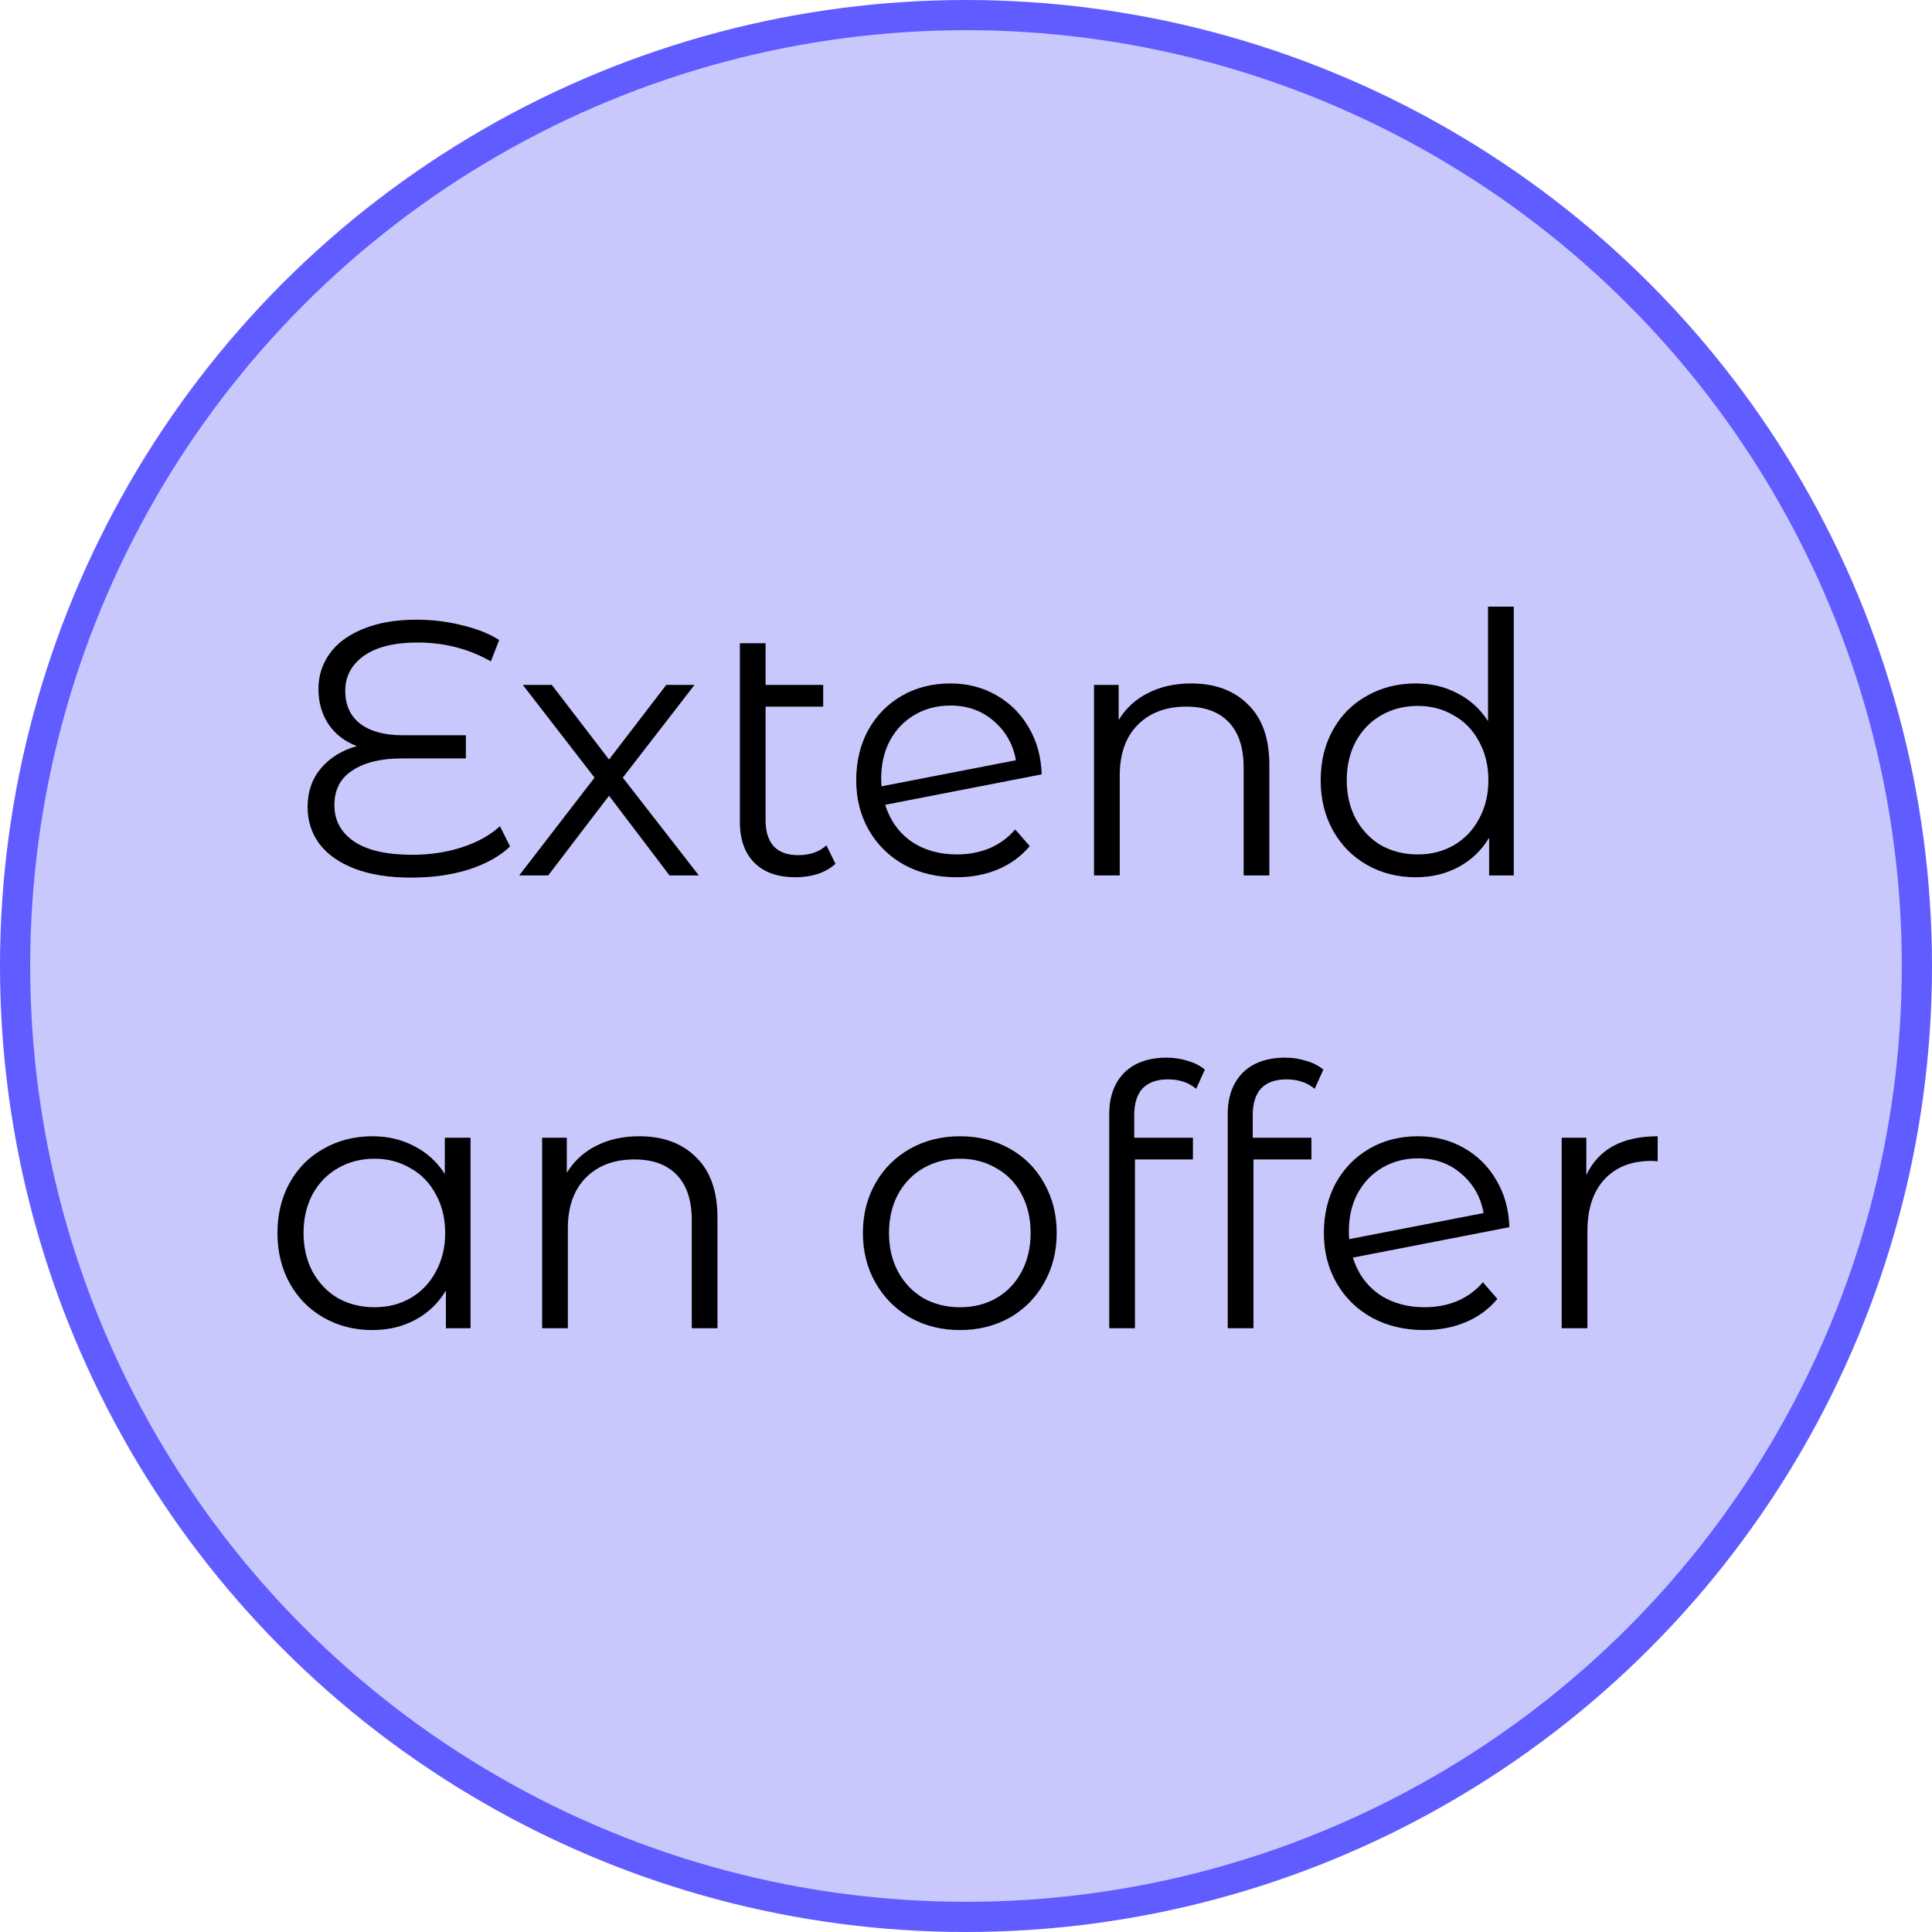 <svg width="64" height="64" viewBox="0 0 64 64" fill="none" xmlns="http://www.w3.org/2000/svg">
<circle cx="32" cy="32" r="31.5" fill="#C9C8FD" stroke="#615CFF"/>
<path d="M16.897 28.04C16.553 28.368 16.093 28.624 15.517 28.808C14.949 28.984 14.317 29.072 13.621 29.072C12.885 29.072 12.257 28.972 11.737 28.772C11.225 28.572 10.837 28.296 10.573 27.944C10.317 27.592 10.189 27.188 10.189 26.732C10.189 26.228 10.337 25.8 10.633 25.448C10.937 25.096 11.333 24.852 11.821 24.716C11.421 24.564 11.109 24.324 10.885 23.996C10.661 23.66 10.549 23.268 10.549 22.82C10.549 22.396 10.669 22.012 10.909 21.668C11.157 21.316 11.525 21.04 12.013 20.84C12.509 20.632 13.105 20.528 13.801 20.528C14.313 20.528 14.809 20.588 15.289 20.708C15.777 20.82 16.193 20.984 16.537 21.2L16.261 21.908C15.525 21.492 14.717 21.284 13.837 21.284C13.061 21.284 12.465 21.432 12.049 21.728C11.641 22.024 11.437 22.408 11.437 22.88C11.437 23.352 11.601 23.716 11.929 23.972C12.265 24.228 12.737 24.356 13.345 24.356H15.433V25.124H13.309C12.621 25.124 12.077 25.256 11.677 25.52C11.277 25.776 11.077 26.16 11.077 26.672C11.077 27.176 11.293 27.576 11.725 27.872C12.165 28.168 12.809 28.316 13.657 28.316C14.249 28.316 14.801 28.232 15.313 28.064C15.825 27.896 16.241 27.664 16.561 27.368L16.897 28.04ZM22.179 29L20.175 26.36L18.159 29H17.199L19.695 25.76L17.319 22.688H18.279L20.175 25.16L22.071 22.688H23.007L20.631 25.76L23.151 29H22.179ZM27.677 28.616C27.517 28.76 27.321 28.872 27.089 28.952C26.857 29.024 26.613 29.06 26.357 29.06C25.765 29.06 25.309 28.9 24.989 28.58C24.669 28.26 24.509 27.808 24.509 27.224V21.308H25.361V22.688H27.269V23.408H25.361V27.176C25.361 27.552 25.453 27.84 25.637 28.04C25.821 28.232 26.089 28.328 26.441 28.328C26.825 28.328 27.137 28.22 27.377 28.004L27.677 28.616ZM31.698 28.304C32.09 28.304 32.45 28.236 32.779 28.1C33.114 27.956 33.398 27.748 33.63 27.476L34.111 28.028C33.831 28.364 33.483 28.62 33.066 28.796C32.651 28.972 32.191 29.06 31.686 29.06C31.038 29.06 30.462 28.924 29.959 28.652C29.454 28.372 29.062 27.988 28.782 27.5C28.503 27.012 28.363 26.46 28.363 25.844C28.363 25.228 28.494 24.676 28.759 24.188C29.03 23.7 29.402 23.32 29.875 23.048C30.346 22.776 30.883 22.64 31.483 22.64C32.042 22.64 32.547 22.768 32.995 23.024C33.45 23.28 33.81 23.636 34.075 24.092C34.346 24.548 34.49 25.068 34.507 25.652L29.323 26.66C29.483 27.172 29.77 27.576 30.186 27.872C30.61 28.16 31.114 28.304 31.698 28.304ZM31.483 23.372C31.043 23.372 30.646 23.476 30.294 23.684C29.951 23.884 29.678 24.168 29.479 24.536C29.287 24.896 29.191 25.312 29.191 25.784C29.191 25.904 29.195 25.992 29.203 26.048L33.654 25.184C33.559 24.656 33.315 24.224 32.922 23.888C32.531 23.544 32.05 23.372 31.483 23.372ZM39.457 22.64C40.249 22.64 40.877 22.872 41.341 23.336C41.813 23.792 42.049 24.46 42.049 25.34V29H41.197V25.424C41.197 24.768 41.033 24.268 40.705 23.924C40.377 23.58 39.909 23.408 39.301 23.408C38.621 23.408 38.081 23.612 37.681 24.02C37.289 24.42 37.093 24.976 37.093 25.688V29H36.241V22.688H37.057V23.852C37.289 23.468 37.609 23.172 38.017 22.964C38.433 22.748 38.913 22.64 39.457 22.64ZM50.145 20.096V29H49.329V27.752C49.073 28.176 48.733 28.5 48.309 28.724C47.893 28.948 47.421 29.06 46.893 29.06C46.301 29.06 45.765 28.924 45.285 28.652C44.805 28.38 44.429 28 44.157 27.512C43.885 27.024 43.749 26.468 43.749 25.844C43.749 25.22 43.885 24.664 44.157 24.176C44.429 23.688 44.805 23.312 45.285 23.048C45.765 22.776 46.301 22.64 46.893 22.64C47.405 22.64 47.865 22.748 48.273 22.964C48.689 23.172 49.029 23.48 49.293 23.888V20.096H50.145ZM46.965 28.304C47.405 28.304 47.801 28.204 48.153 28.004C48.513 27.796 48.793 27.504 48.993 27.128C49.201 26.752 49.305 26.324 49.305 25.844C49.305 25.364 49.201 24.936 48.993 24.56C48.793 24.184 48.513 23.896 48.153 23.696C47.801 23.488 47.405 23.384 46.965 23.384C46.517 23.384 46.113 23.488 45.753 23.696C45.401 23.896 45.121 24.184 44.913 24.56C44.713 24.936 44.613 25.364 44.613 25.844C44.613 26.324 44.713 26.752 44.913 27.128C45.121 27.504 45.401 27.796 45.753 28.004C46.113 28.204 46.517 28.304 46.965 28.304ZM15.587 37.688V44H14.771V42.752C14.515 43.176 14.175 43.5 13.751 43.724C13.335 43.948 12.863 44.06 12.335 44.06C11.743 44.06 11.207 43.924 10.727 43.652C10.247 43.38 9.871 43 9.599 42.512C9.327 42.024 9.191 41.468 9.191 40.844C9.191 40.22 9.327 39.664 9.599 39.176C9.871 38.688 10.247 38.312 10.727 38.048C11.207 37.776 11.743 37.64 12.335 37.64C12.847 37.64 13.307 37.748 13.715 37.964C14.131 38.172 14.471 38.48 14.735 38.888V37.688H15.587ZM12.407 43.304C12.847 43.304 13.243 43.204 13.595 43.004C13.955 42.796 14.235 42.504 14.435 42.128C14.643 41.752 14.747 41.324 14.747 40.844C14.747 40.364 14.643 39.936 14.435 39.56C14.235 39.184 13.955 38.896 13.595 38.696C13.243 38.488 12.847 38.384 12.407 38.384C11.959 38.384 11.555 38.488 11.195 38.696C10.843 38.896 10.563 39.184 10.355 39.56C10.155 39.936 10.055 40.364 10.055 40.844C10.055 41.324 10.155 41.752 10.355 42.128C10.563 42.504 10.843 42.796 11.195 43.004C11.555 43.204 11.959 43.304 12.407 43.304ZM21.175 37.64C21.968 37.64 22.596 37.872 23.059 38.336C23.532 38.792 23.767 39.46 23.767 40.34V44H22.916V40.424C22.916 39.768 22.752 39.268 22.424 38.924C22.096 38.58 21.628 38.408 21.02 38.408C20.34 38.408 19.799 38.612 19.399 39.02C19.008 39.42 18.811 39.976 18.811 40.688V44H17.959V37.688H18.776V38.852C19.008 38.468 19.328 38.172 19.735 37.964C20.151 37.748 20.631 37.64 21.175 37.64ZM31.801 44.06C31.193 44.06 30.645 43.924 30.157 43.652C29.669 43.372 29.285 42.988 29.005 42.5C28.725 42.012 28.585 41.46 28.585 40.844C28.585 40.228 28.725 39.676 29.005 39.188C29.285 38.7 29.669 38.32 30.157 38.048C30.645 37.776 31.193 37.64 31.801 37.64C32.409 37.64 32.957 37.776 33.445 38.048C33.933 38.32 34.313 38.7 34.585 39.188C34.865 39.676 35.005 40.228 35.005 40.844C35.005 41.46 34.865 42.012 34.585 42.5C34.313 42.988 33.933 43.372 33.445 43.652C32.957 43.924 32.409 44.06 31.801 44.06ZM31.801 43.304C32.249 43.304 32.649 43.204 33.001 43.004C33.361 42.796 33.641 42.504 33.841 42.128C34.041 41.752 34.141 41.324 34.141 40.844C34.141 40.364 34.041 39.936 33.841 39.56C33.641 39.184 33.361 38.896 33.001 38.696C32.649 38.488 32.249 38.384 31.801 38.384C31.353 38.384 30.949 38.488 30.589 38.696C30.237 38.896 29.957 39.184 29.749 39.56C29.549 39.936 29.449 40.364 29.449 40.844C29.449 41.324 29.549 41.752 29.749 42.128C29.957 42.504 30.237 42.796 30.589 43.004C30.949 43.204 31.353 43.304 31.801 43.304ZM38.689 35.756C38.321 35.756 38.041 35.856 37.849 36.056C37.665 36.256 37.573 36.552 37.573 36.944V37.688H39.517V38.408H37.597V44H36.745V36.908C36.745 36.332 36.909 35.876 37.237 35.54C37.573 35.204 38.045 35.036 38.653 35.036C38.893 35.036 39.125 35.072 39.349 35.144C39.573 35.208 39.761 35.304 39.913 35.432L39.625 36.068C39.377 35.86 39.065 35.756 38.689 35.756ZM42.614 35.756C42.246 35.756 41.966 35.856 41.774 36.056C41.59 36.256 41.498 36.552 41.498 36.944V37.688H43.442V38.408H41.522V44H40.67V36.908C40.67 36.332 40.834 35.876 41.162 35.54C41.498 35.204 41.97 35.036 42.578 35.036C42.818 35.036 43.05 35.072 43.274 35.144C43.498 35.208 43.686 35.304 43.838 35.432L43.55 36.068C43.302 35.86 42.99 35.756 42.614 35.756ZM47.191 43.304C47.583 43.304 47.943 43.236 48.271 43.1C48.607 42.956 48.891 42.748 49.123 42.476L49.603 43.028C49.323 43.364 48.975 43.62 48.559 43.796C48.143 43.972 47.683 44.06 47.179 44.06C46.531 44.06 45.955 43.924 45.451 43.652C44.947 43.372 44.555 42.988 44.275 42.5C43.995 42.012 43.855 41.46 43.855 40.844C43.855 40.228 43.987 39.676 44.251 39.188C44.523 38.7 44.895 38.32 45.367 38.048C45.839 37.776 46.375 37.64 46.975 37.64C47.535 37.64 48.039 37.768 48.487 38.024C48.943 38.28 49.303 38.636 49.567 39.092C49.839 39.548 49.983 40.068 49.999 40.652L44.815 41.66C44.975 42.172 45.263 42.576 45.679 42.872C46.103 43.16 46.607 43.304 47.191 43.304ZM46.975 38.372C46.535 38.372 46.139 38.476 45.787 38.684C45.443 38.884 45.171 39.168 44.971 39.536C44.779 39.896 44.683 40.312 44.683 40.784C44.683 40.904 44.687 40.992 44.695 41.048L49.147 40.184C49.051 39.656 48.807 39.224 48.415 38.888C48.023 38.544 47.543 38.372 46.975 38.372ZM52.549 38.924C52.749 38.5 53.045 38.18 53.437 37.964C53.837 37.748 54.329 37.64 54.913 37.64V38.468L54.709 38.456C54.045 38.456 53.525 38.66 53.149 39.068C52.773 39.476 52.585 40.048 52.585 40.784V44H51.733V37.688H52.549V38.924Z" fill="black"/>
</svg>
